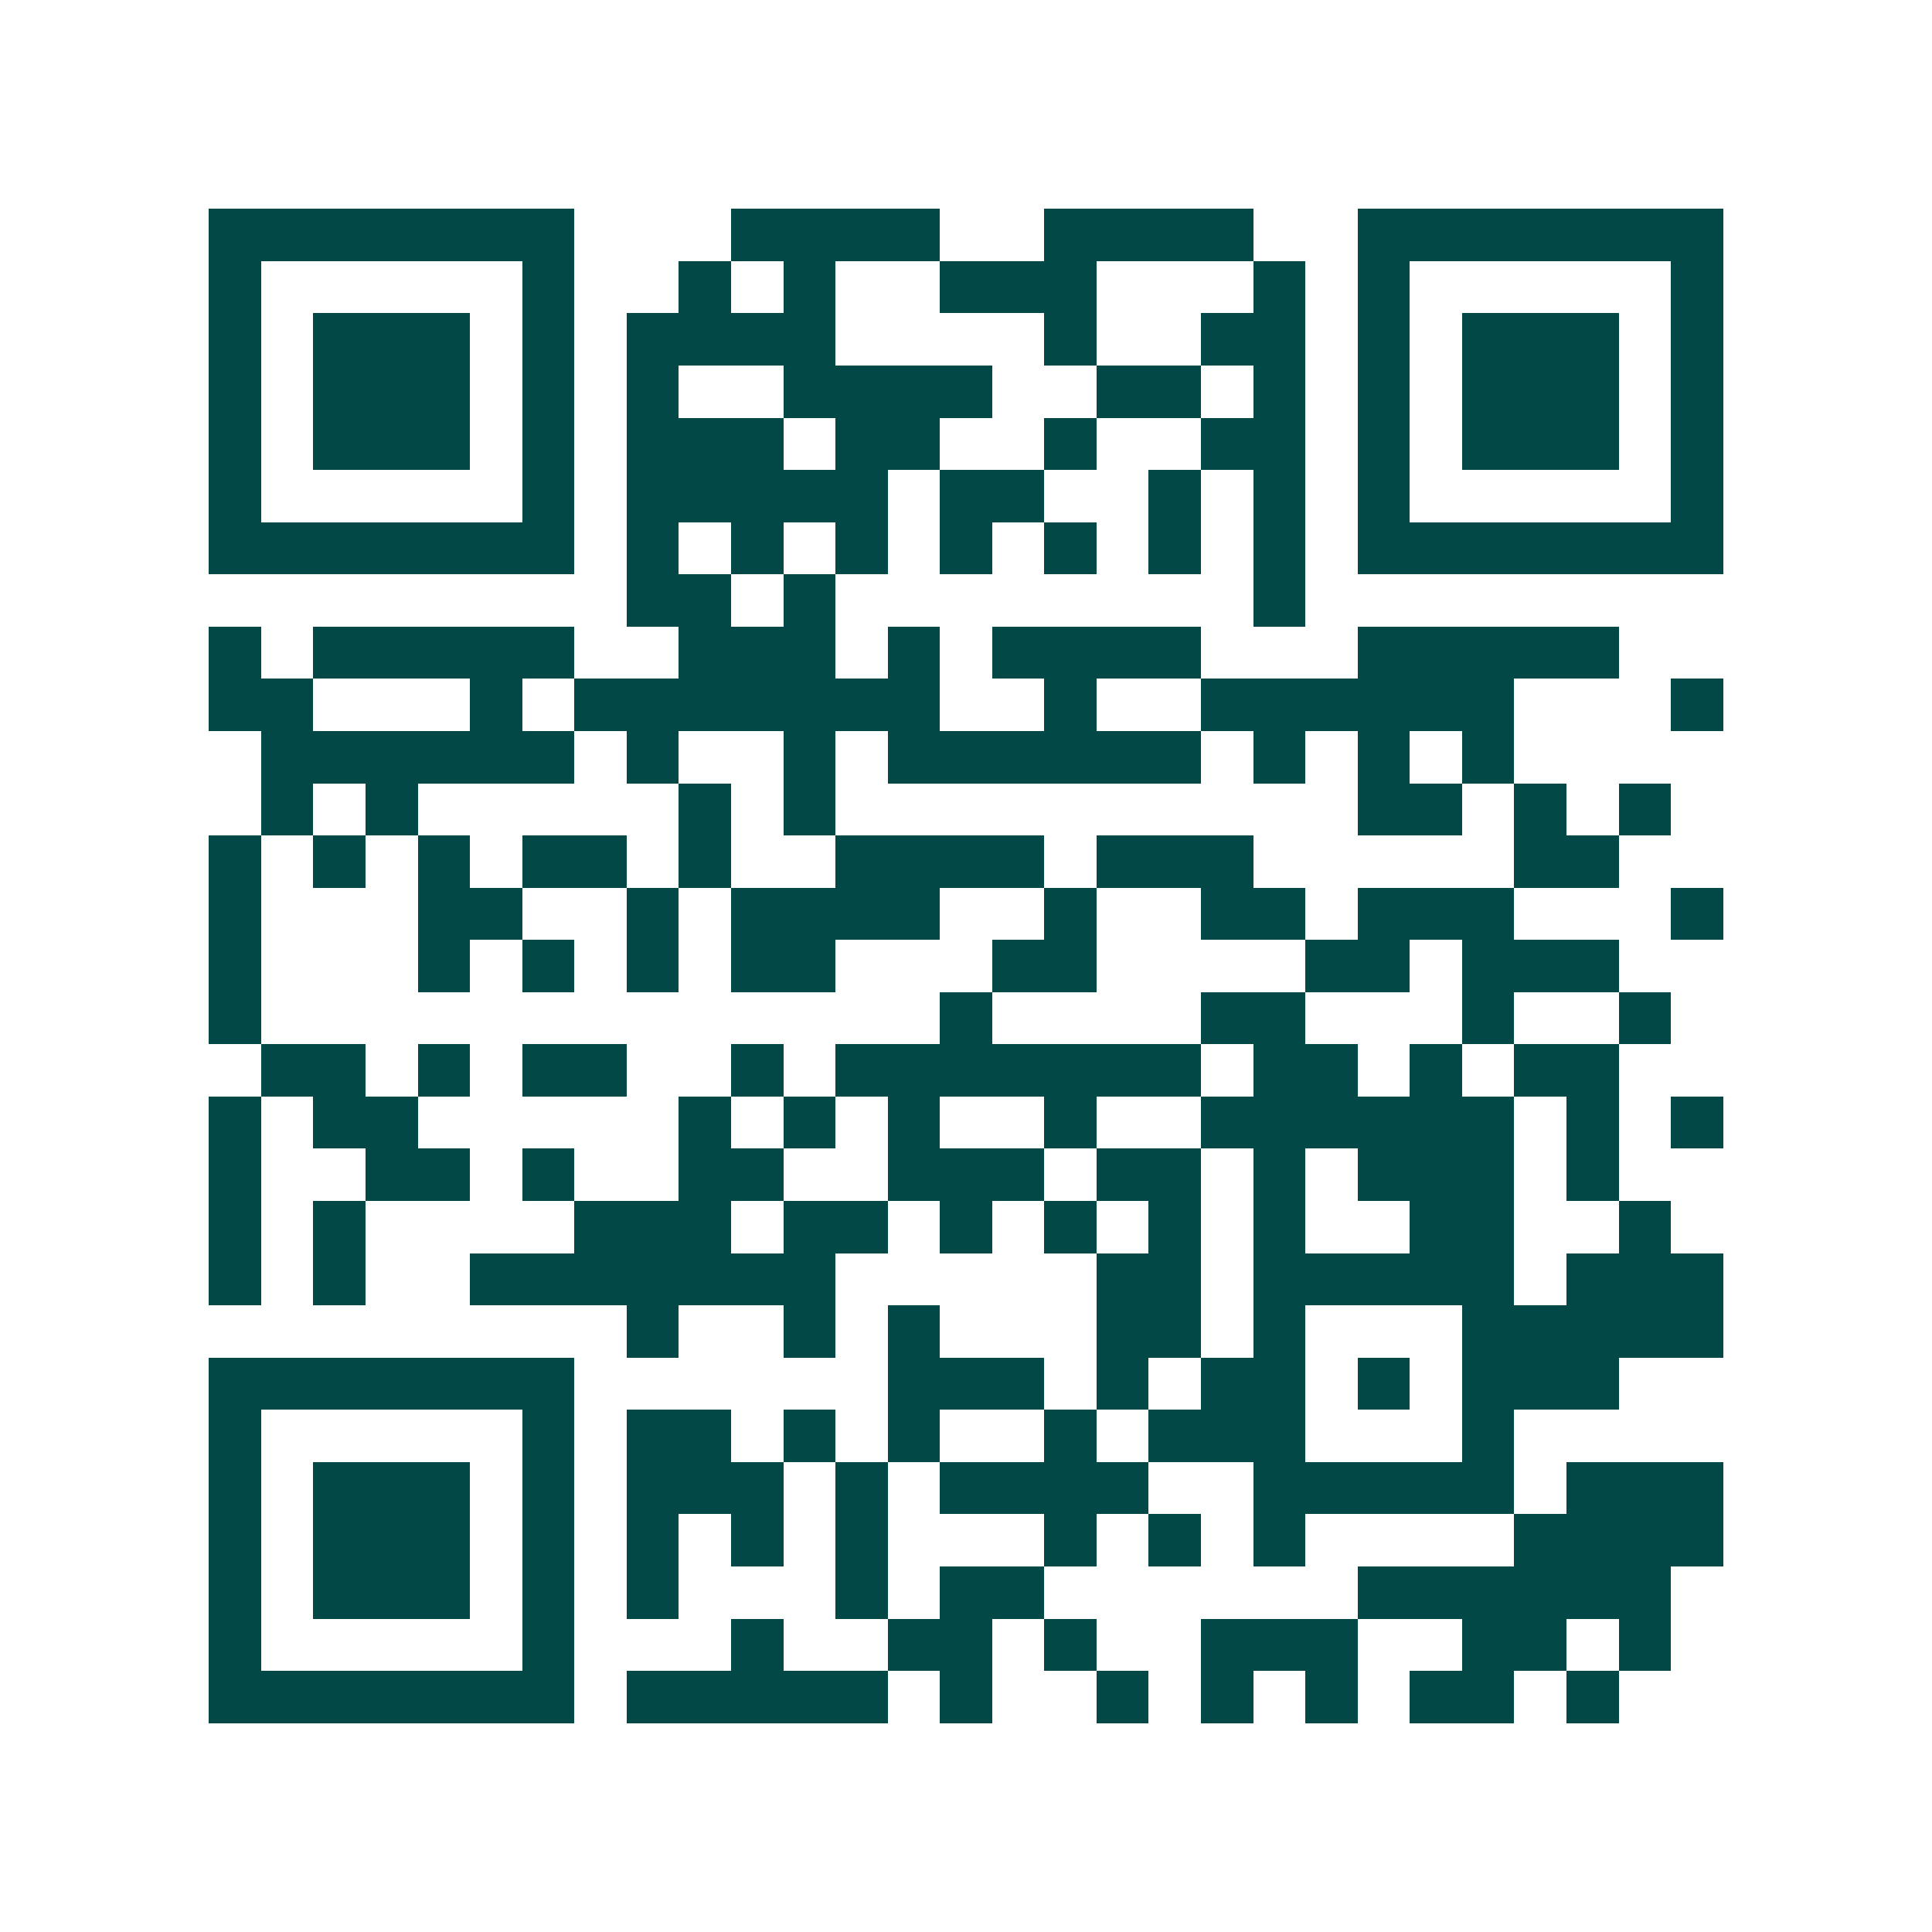 <svg xmlns="http://www.w3.org/2000/svg" width="200" height="200" viewBox="0 0 37 37" shape-rendering="crispEdges"><path fill="#ffffff" d="M0 0h37v37H0z"/><path stroke="#014847" d="M4 4.5h7m3 0h4m2 0h4m2 0h7M4 5.5h1m5 0h1m2 0h1m1 0h1m2 0h3m3 0h1m1 0h1m5 0h1M4 6.5h1m1 0h3m1 0h1m1 0h4m4 0h1m2 0h2m1 0h1m1 0h3m1 0h1M4 7.5h1m1 0h3m1 0h1m1 0h1m2 0h4m2 0h2m1 0h1m1 0h1m1 0h3m1 0h1M4 8.5h1m1 0h3m1 0h1m1 0h3m1 0h2m2 0h1m2 0h2m1 0h1m1 0h3m1 0h1M4 9.5h1m5 0h1m1 0h5m1 0h2m2 0h1m1 0h1m1 0h1m5 0h1M4 10.5h7m1 0h1m1 0h1m1 0h1m1 0h1m1 0h1m1 0h1m1 0h1m1 0h7M12 11.5h2m1 0h1m8 0h1M4 12.5h1m1 0h5m2 0h3m1 0h1m1 0h4m3 0h5M4 13.5h2m3 0h1m1 0h7m2 0h1m2 0h6m3 0h1M5 14.5h6m1 0h1m2 0h1m1 0h6m1 0h1m1 0h1m1 0h1M5 15.5h1m1 0h1m5 0h1m1 0h1m10 0h2m1 0h1m1 0h1M4 16.5h1m1 0h1m1 0h1m1 0h2m1 0h1m2 0h4m1 0h3m5 0h2M4 17.5h1m3 0h2m2 0h1m1 0h4m2 0h1m2 0h2m1 0h3m3 0h1M4 18.5h1m3 0h1m1 0h1m1 0h1m1 0h2m3 0h2m4 0h2m1 0h3M4 19.5h1m13 0h1m4 0h2m3 0h1m2 0h1M5 20.5h2m1 0h1m1 0h2m2 0h1m1 0h7m1 0h2m1 0h1m1 0h2M4 21.5h1m1 0h2m5 0h1m1 0h1m1 0h1m2 0h1m2 0h6m1 0h1m1 0h1M4 22.5h1m2 0h2m1 0h1m2 0h2m2 0h3m1 0h2m1 0h1m1 0h3m1 0h1M4 23.5h1m1 0h1m4 0h3m1 0h2m1 0h1m1 0h1m1 0h1m1 0h1m2 0h2m2 0h1M4 24.5h1m1 0h1m2 0h7m5 0h2m1 0h5m1 0h3M12 25.5h1m2 0h1m1 0h1m3 0h2m1 0h1m3 0h5M4 26.5h7m6 0h3m1 0h1m1 0h2m1 0h1m1 0h3M4 27.5h1m5 0h1m1 0h2m1 0h1m1 0h1m2 0h1m1 0h3m3 0h1M4 28.5h1m1 0h3m1 0h1m1 0h3m1 0h1m1 0h4m2 0h5m1 0h3M4 29.5h1m1 0h3m1 0h1m1 0h1m1 0h1m1 0h1m3 0h1m1 0h1m1 0h1m4 0h4M4 30.5h1m1 0h3m1 0h1m1 0h1m3 0h1m1 0h2m6 0h6M4 31.5h1m5 0h1m3 0h1m2 0h2m1 0h1m2 0h3m2 0h2m1 0h1M4 32.5h7m1 0h5m1 0h1m2 0h1m1 0h1m1 0h1m1 0h2m1 0h1"/></svg>

